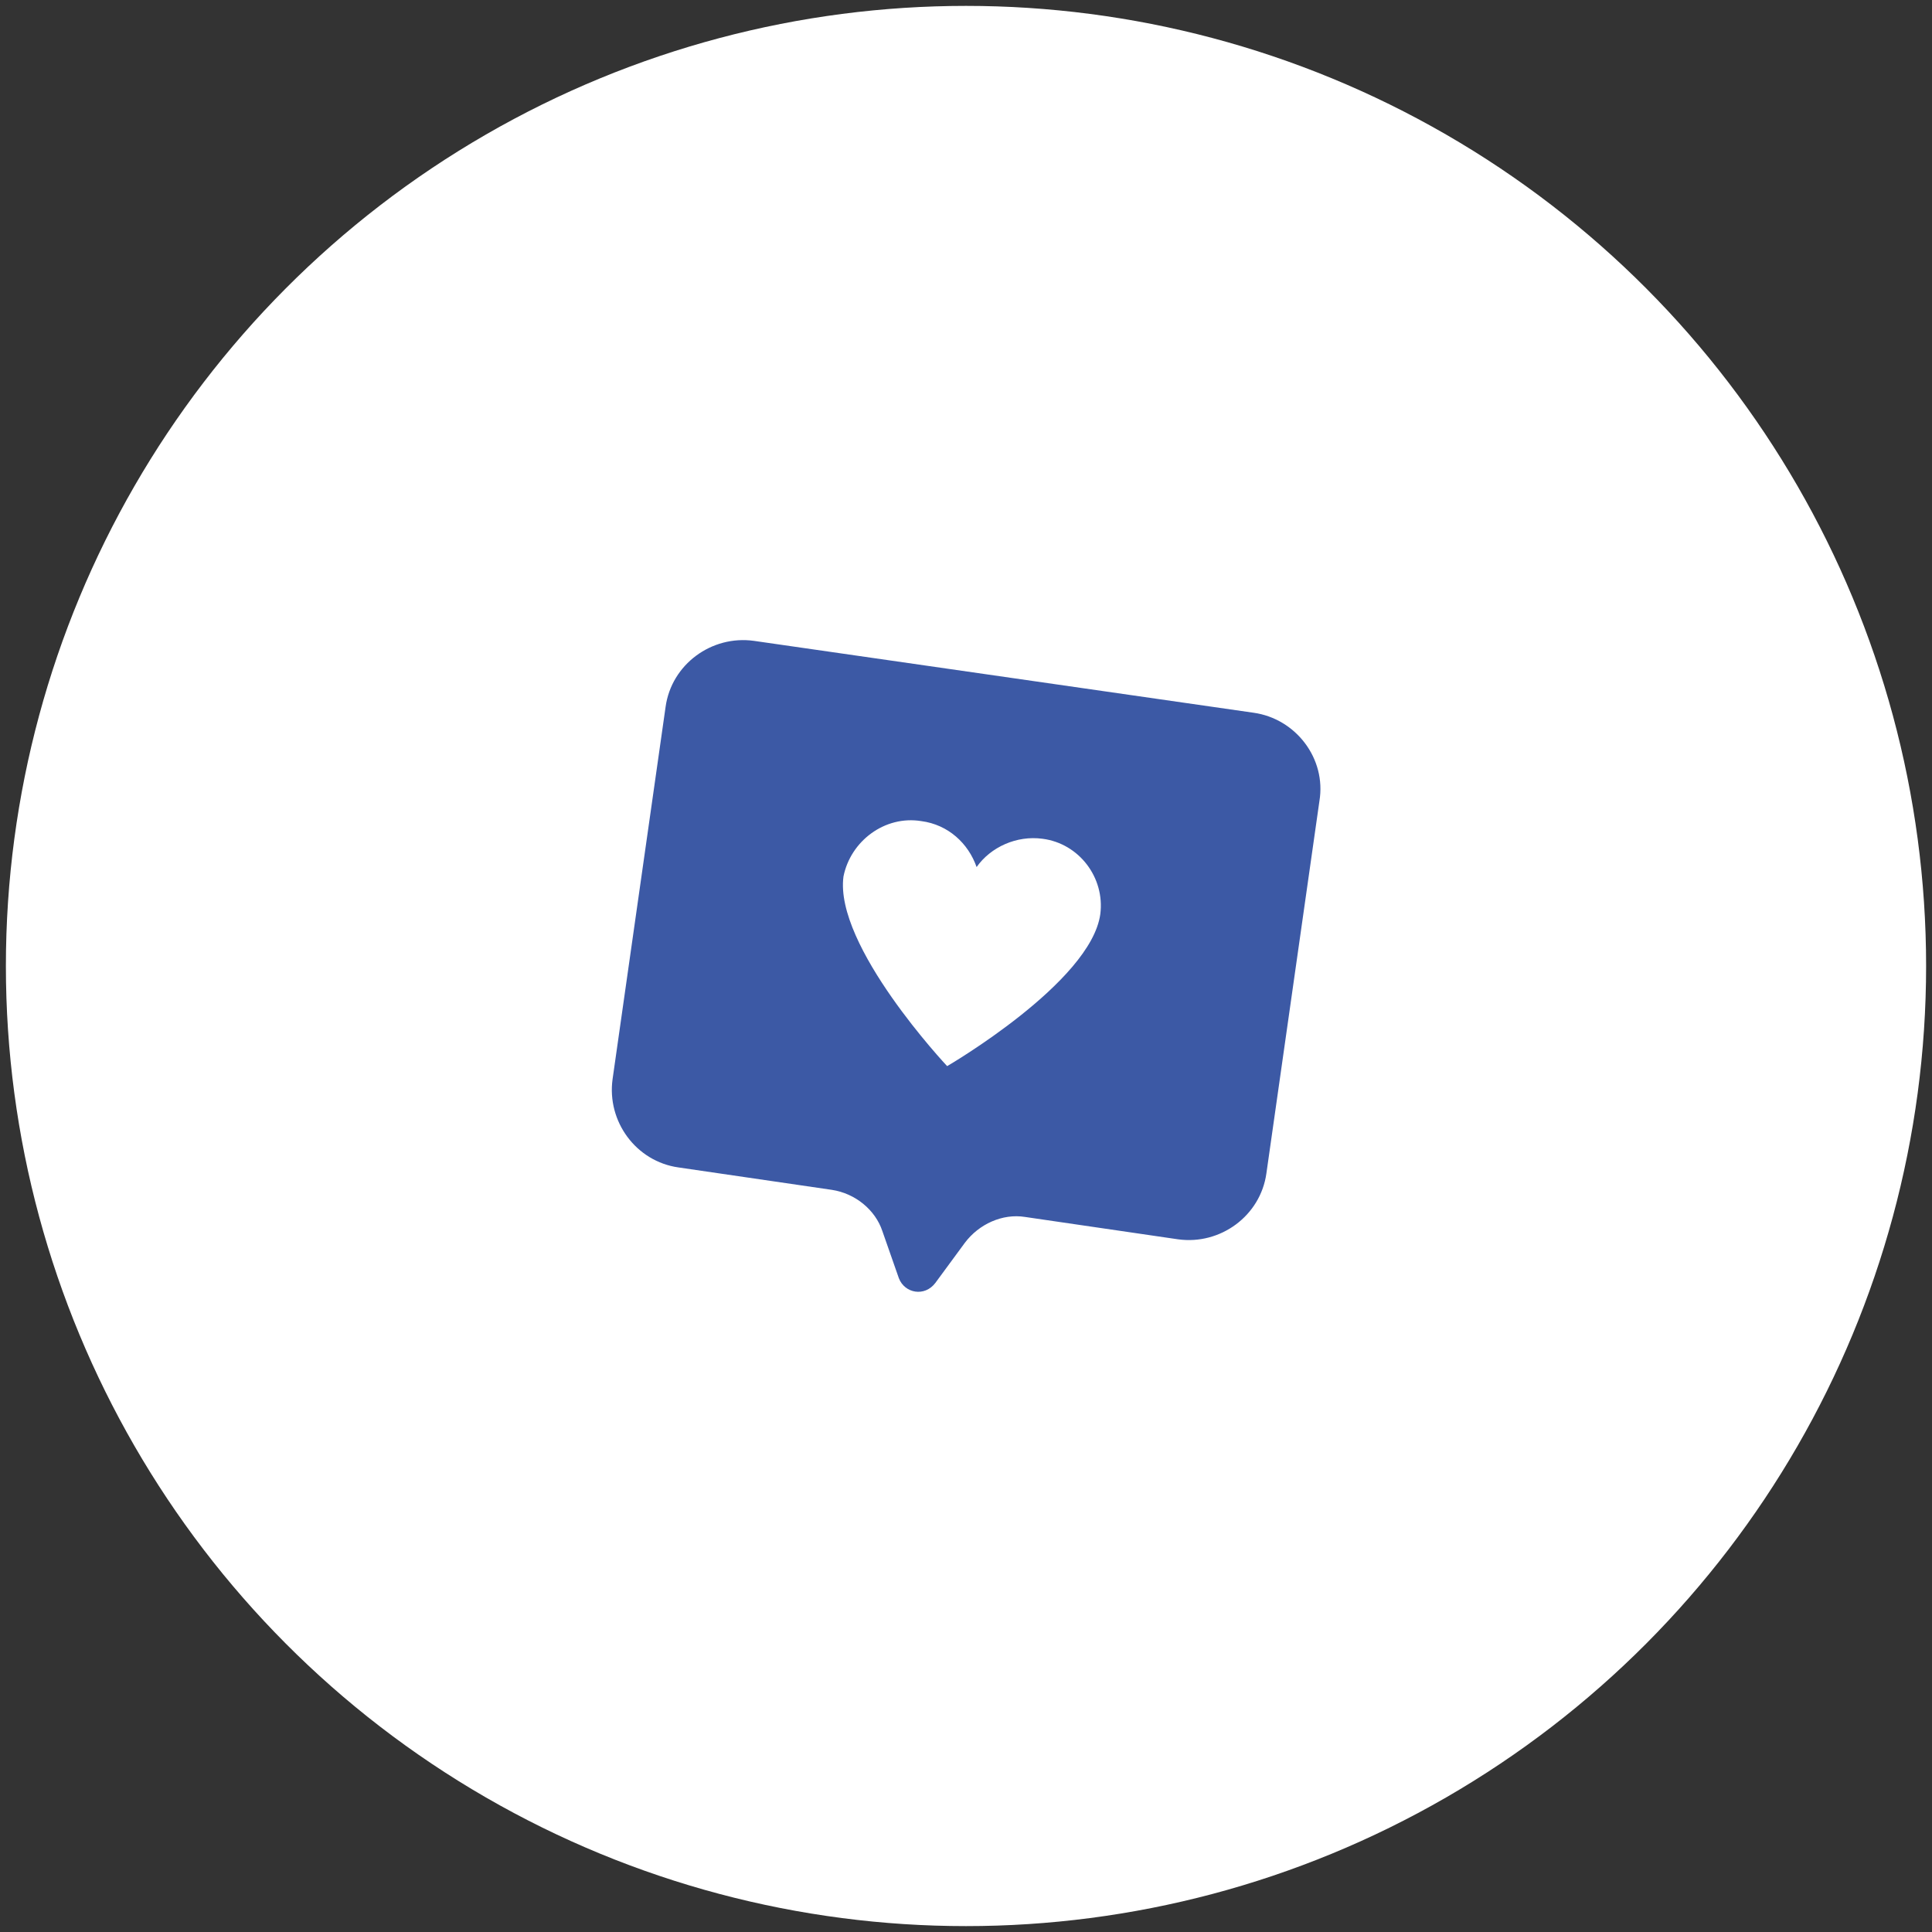 <?xml version="1.0" encoding="utf-8"?>
<!-- Generator: Adobe Illustrator 26.3.1, SVG Export Plug-In . SVG Version: 6.00 Build 0)  -->
<svg version="1.1" id="Capa_1" xmlns="http://www.w3.org/2000/svg" xmlns:xlink="http://www.w3.org/1999/xlink" x="0px" y="0px"
	 viewBox="0 0 164 164" enable-background="new 0 0 164 164" xml:space="preserve">
<rect x="0" y="0" width="164" height="164" fill="#333333" stroke="none"/>
<g>
	<circle fill="#FFFFFF" cx="82" cy="82" r="81.5"/>
	<g>
		<path fill="#3C59A5" d="M106.4,60.5L64,54.4c-3.6-0.5-7,2-7.5,5.6L52,91.6c-0.5,3.6,2,7,5.6,7.5l13,1.9c2,0.3,3.7,1.7,4.3,3.5
			l1.4,4c0.5,1.3,2.2,1.6,3.1,0.4l2.5-3.4c1.2-1.6,3.2-2.5,5.1-2.2l13,1.9c3.6,0.5,7-2,7.5-5.6L112,68C112.6,64.4,110,61,106.4,60.5
			z"/>
		<path fill="#FFFFFF" d="M88.5,71.2c-2.2-0.3-4.4,0.7-5.6,2.4c-0.7-2-2.4-3.6-4.7-3.9c-3.1-0.5-6,1.7-6.6,4.7
			c-0.8,5.9,8.8,16.1,8.8,16.1s12.2-7.1,13-12.9C93.8,74.5,91.6,71.6,88.5,71.2z"/>
	</g>
</g>
</svg>
